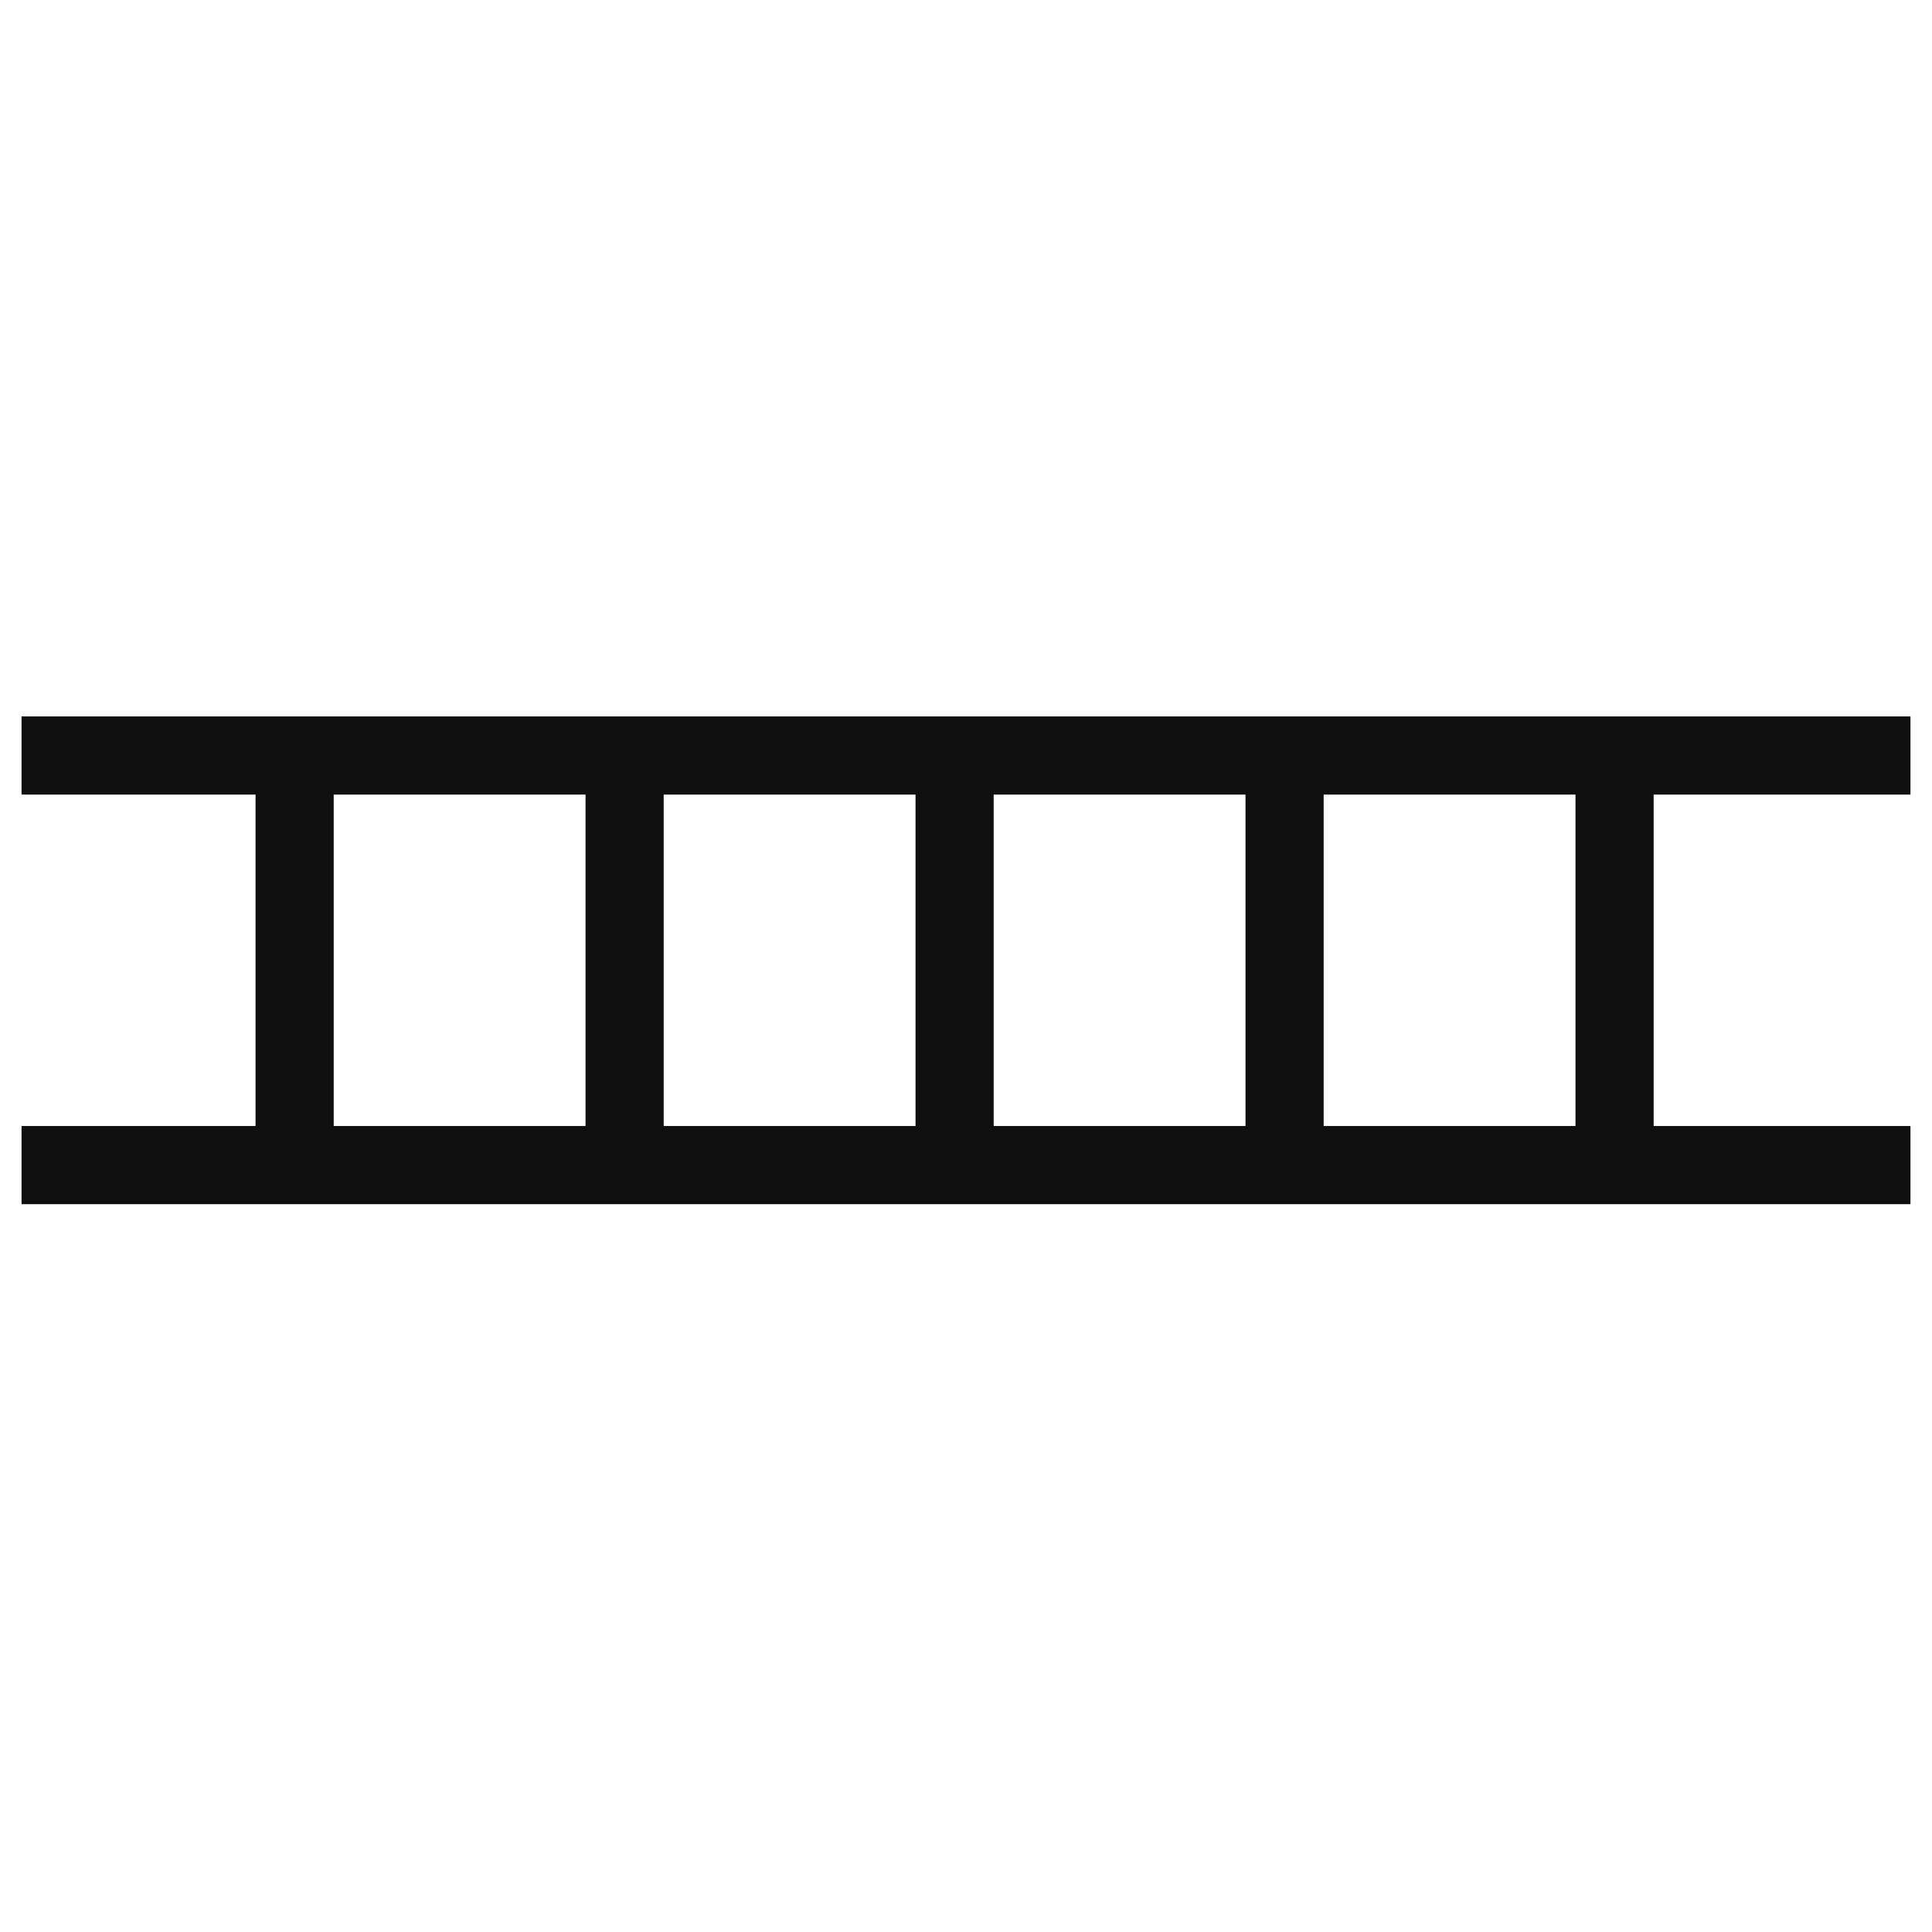 <?xml version="1.0" encoding="UTF-8"?>
<svg id="Layer_1" data-name="Layer 1" xmlns="http://www.w3.org/2000/svg" viewBox="0 0 200 200">
  <line x1="2.23" y1="78.21" x2="197.77" y2="78.21" fill="none" stroke="#0f0f0f" stroke-miterlimit="10" stroke-width="8.09"/>
  <line x1="197.77" y1="120.61" x2="2.23" y2="120.61" fill="none" stroke="#0f0f0f" stroke-miterlimit="10" stroke-width="8.09"/>
  <line x1="167.14" y1="78.21" x2="167.14" y2="121.79" fill="none" stroke="#0f0f0f" stroke-miterlimit="10" stroke-width="8.09"/>
  <line x1="132.98" y1="78.21" x2="132.98" y2="121.79" fill="none" stroke="#0f0f0f" stroke-miterlimit="10" stroke-width="8.09"/>
  <line x1="98.82" y1="78.21" x2="98.82" y2="121.79" fill="none" stroke="#0f0f0f" stroke-miterlimit="10" stroke-width="8.09"/>
  <line x1="64.66" y1="78.21" x2="64.66" y2="121.79" fill="none" stroke="#0f0f0f" stroke-miterlimit="10" stroke-width="8.09"/>
  <line x1="30.5" y1="78.21" x2="30.5" y2="121.79" fill="none" stroke="#0f0f0f" stroke-miterlimit="10" stroke-width="8.09"/>
</svg>